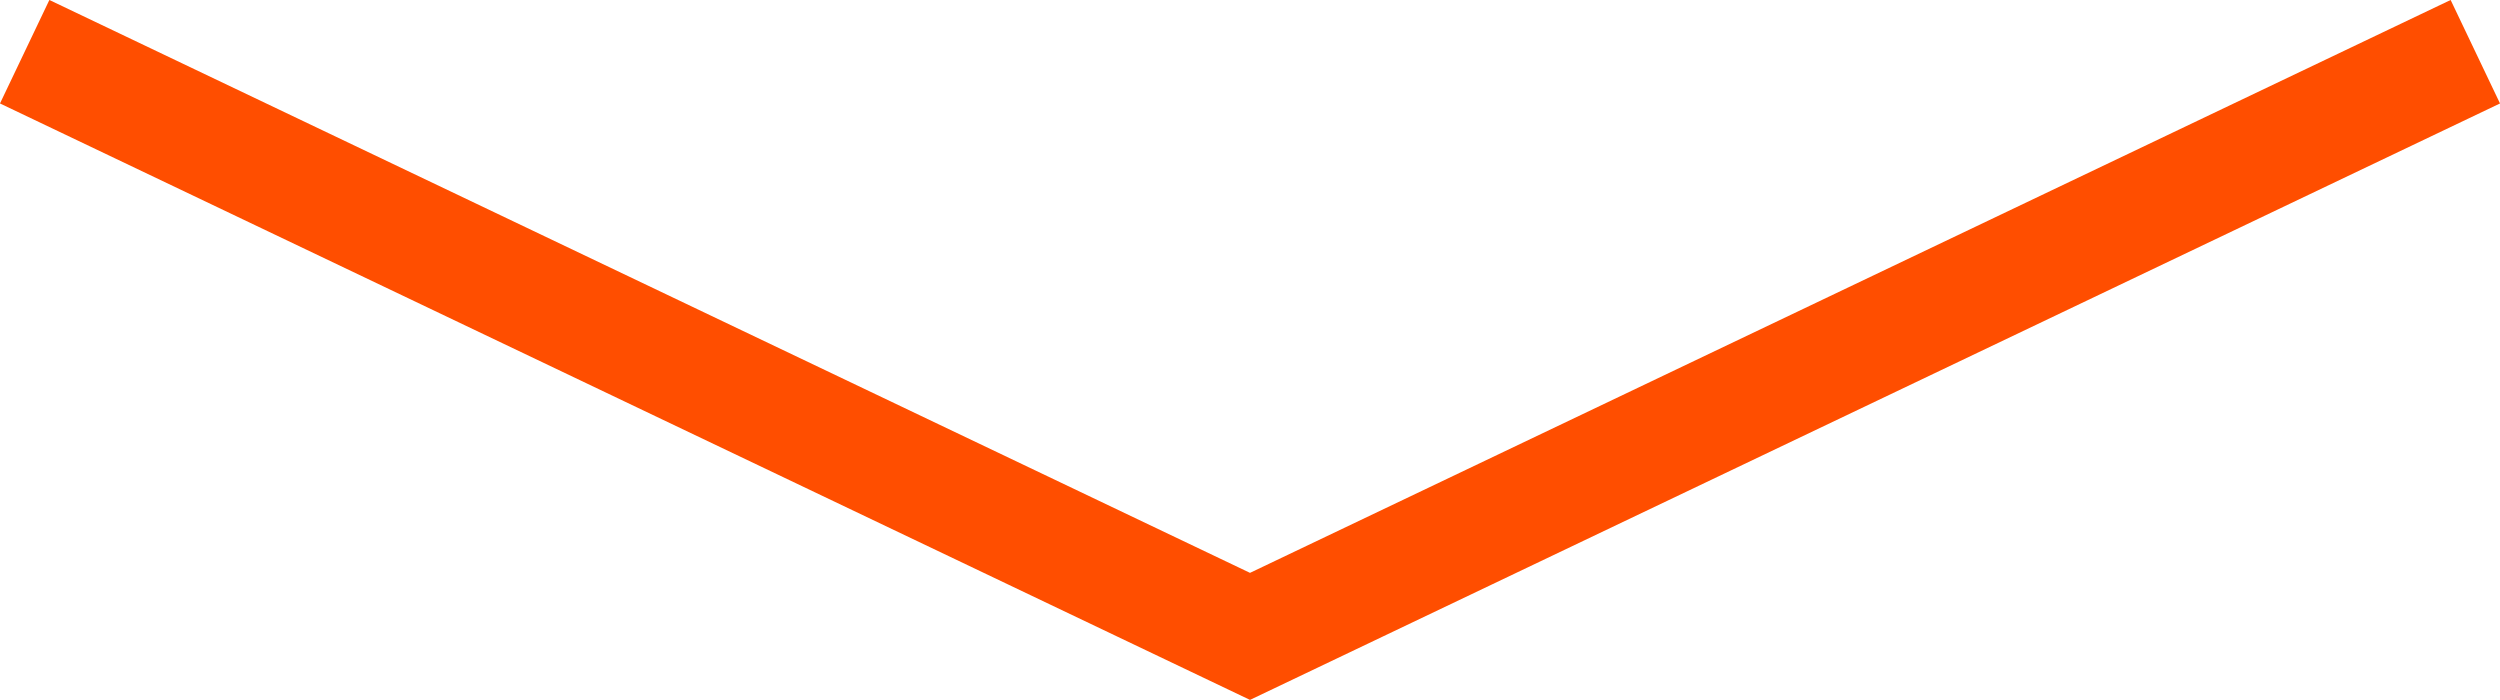 <svg xmlns="http://www.w3.org/2000/svg" width="79.324" height="22.208" viewBox="0 0 79.324 22.208">
  <defs>
    <style>
      .cls-1 {
        fill: none;
        stroke: #ff4e00;
        stroke-miterlimit: 10;
        stroke-width: 3.638px;
      }
    </style>
  </defs>
  <path id="arrow-down" class="cls-1" d="M366.944,2917.014l38.879,18.551,38.879-18.551" transform="translate(-366.161 -2915.373)"/>
</svg>
